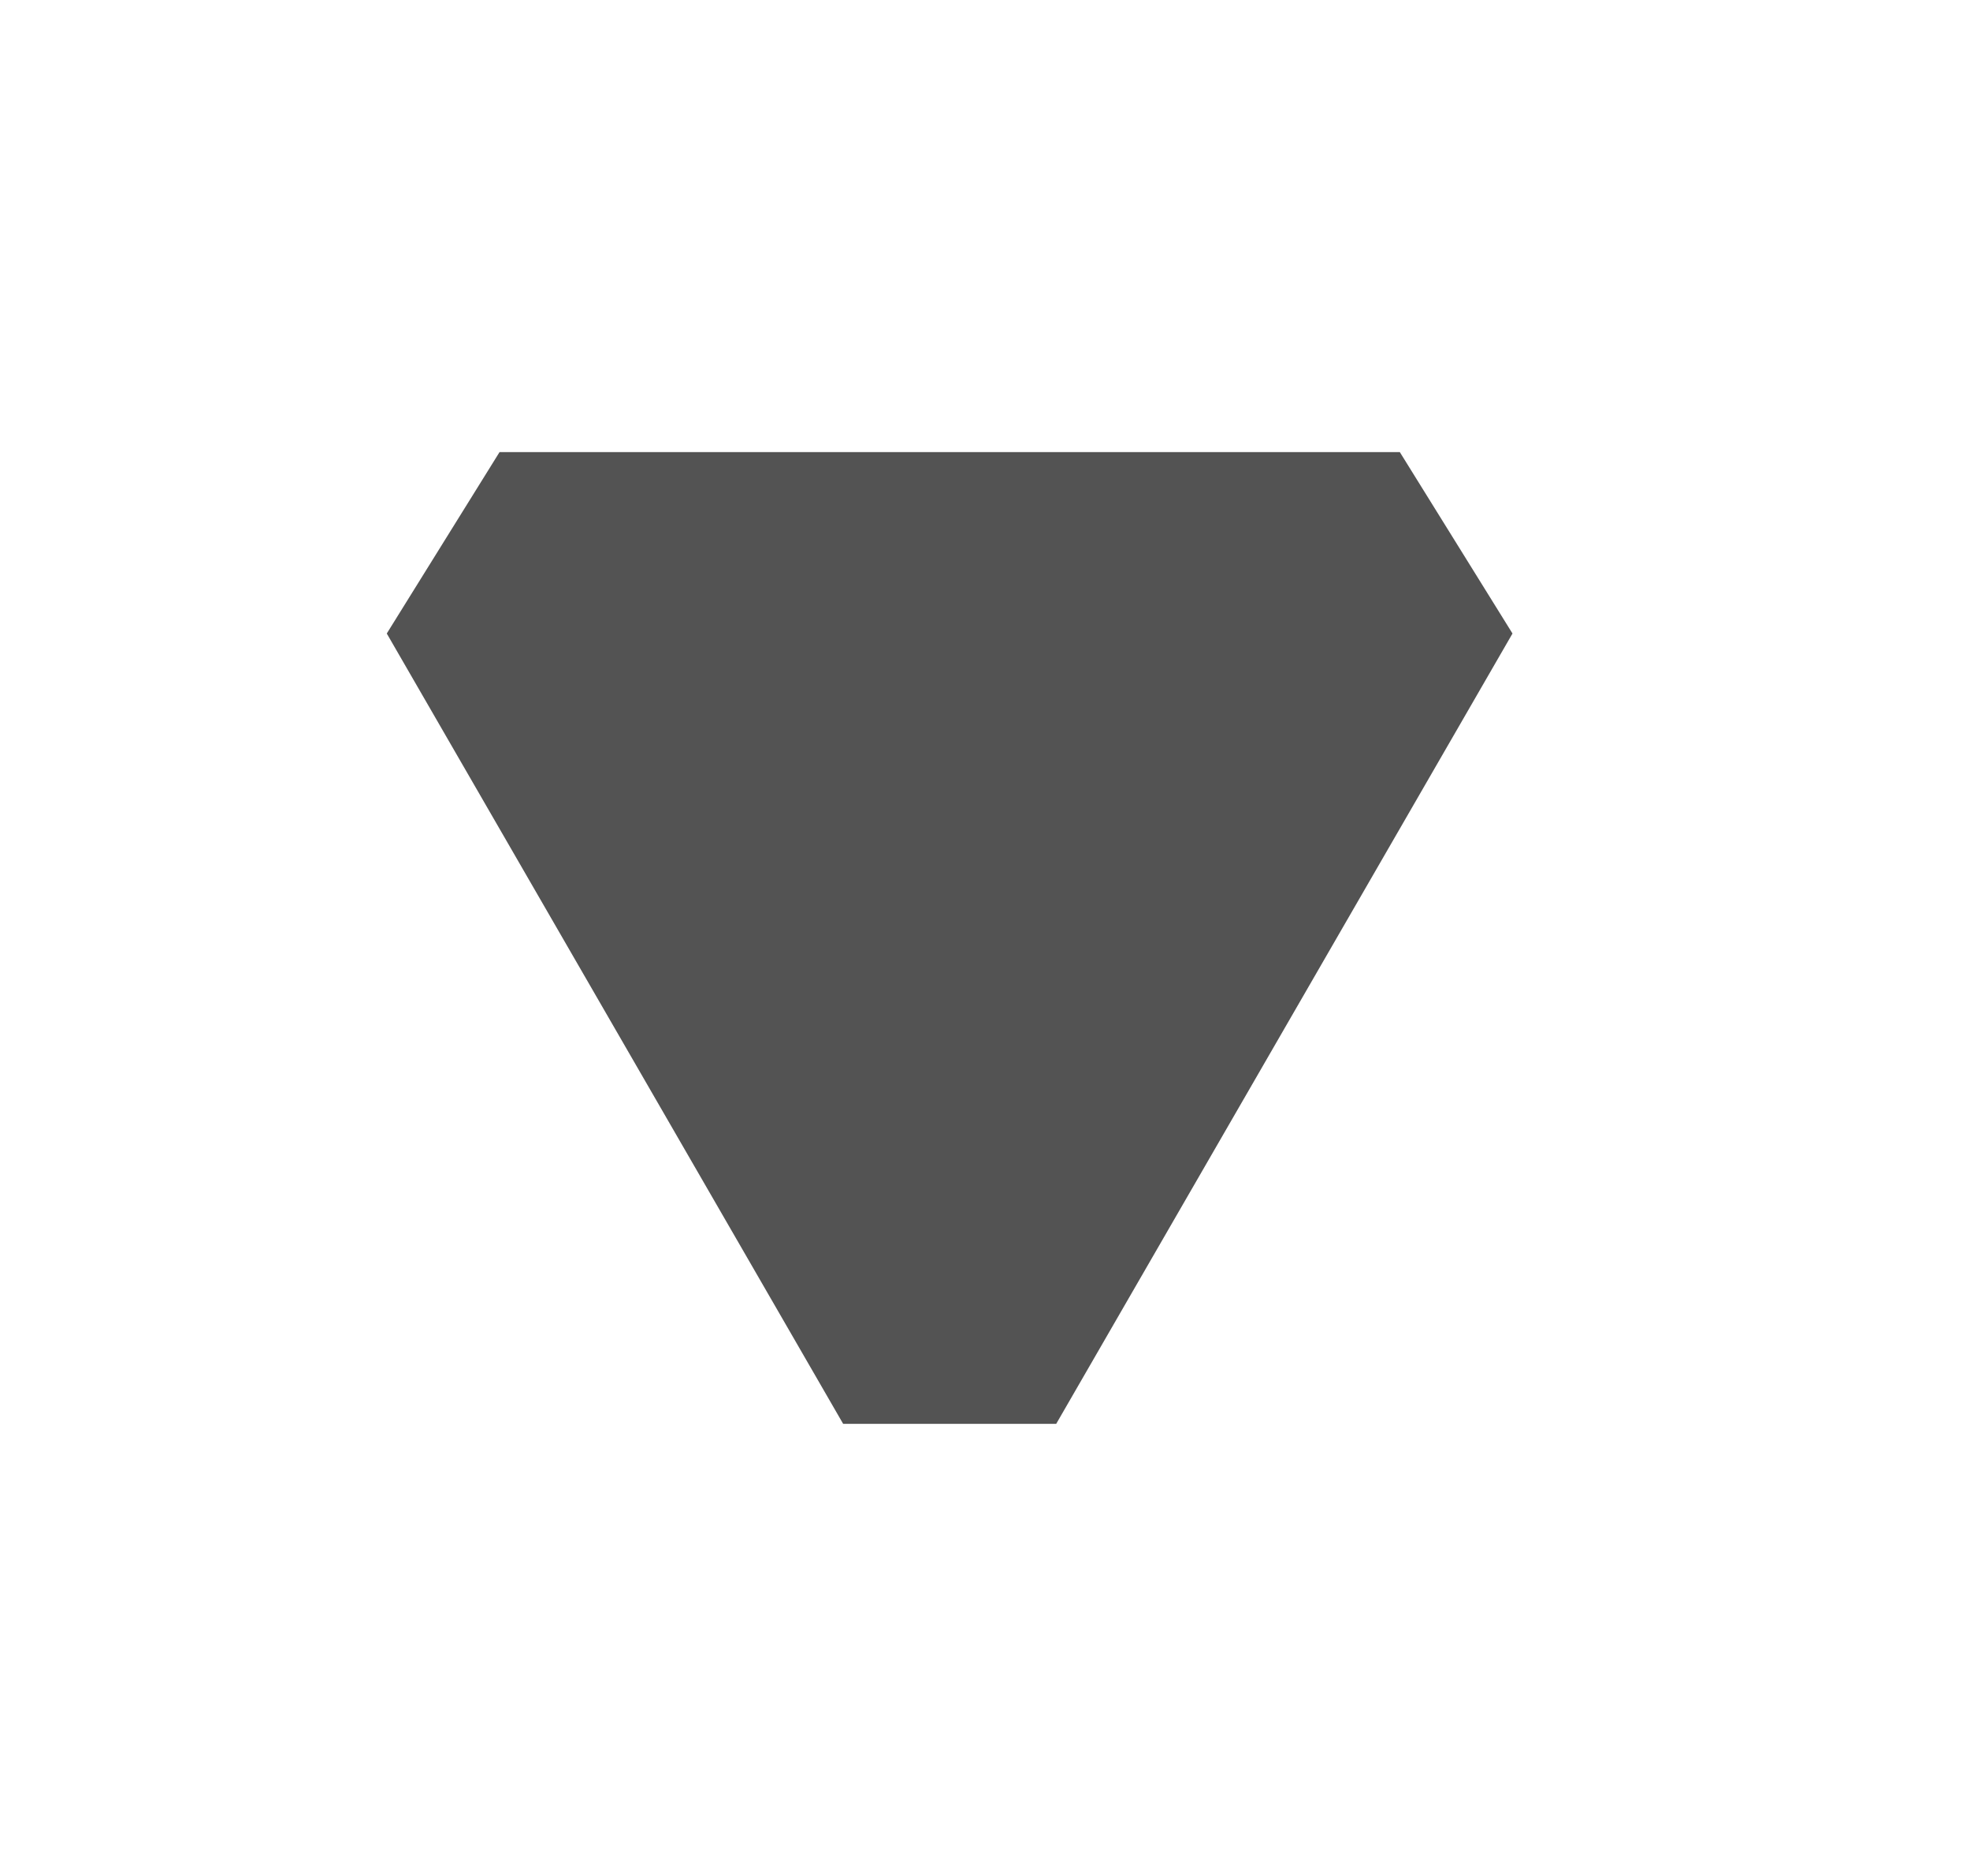 <svg width="21" height="20" viewBox="0 0 21 20" fill="none" xmlns="http://www.w3.org/2000/svg">
<path fill-rule="evenodd" clip-rule="evenodd" d="M16.123 6.754L11.259 15.18H8.988L4.123 6.754L5.325 4.82H14.922L16.123 6.754Z" fill="#535353"/>
</svg>
